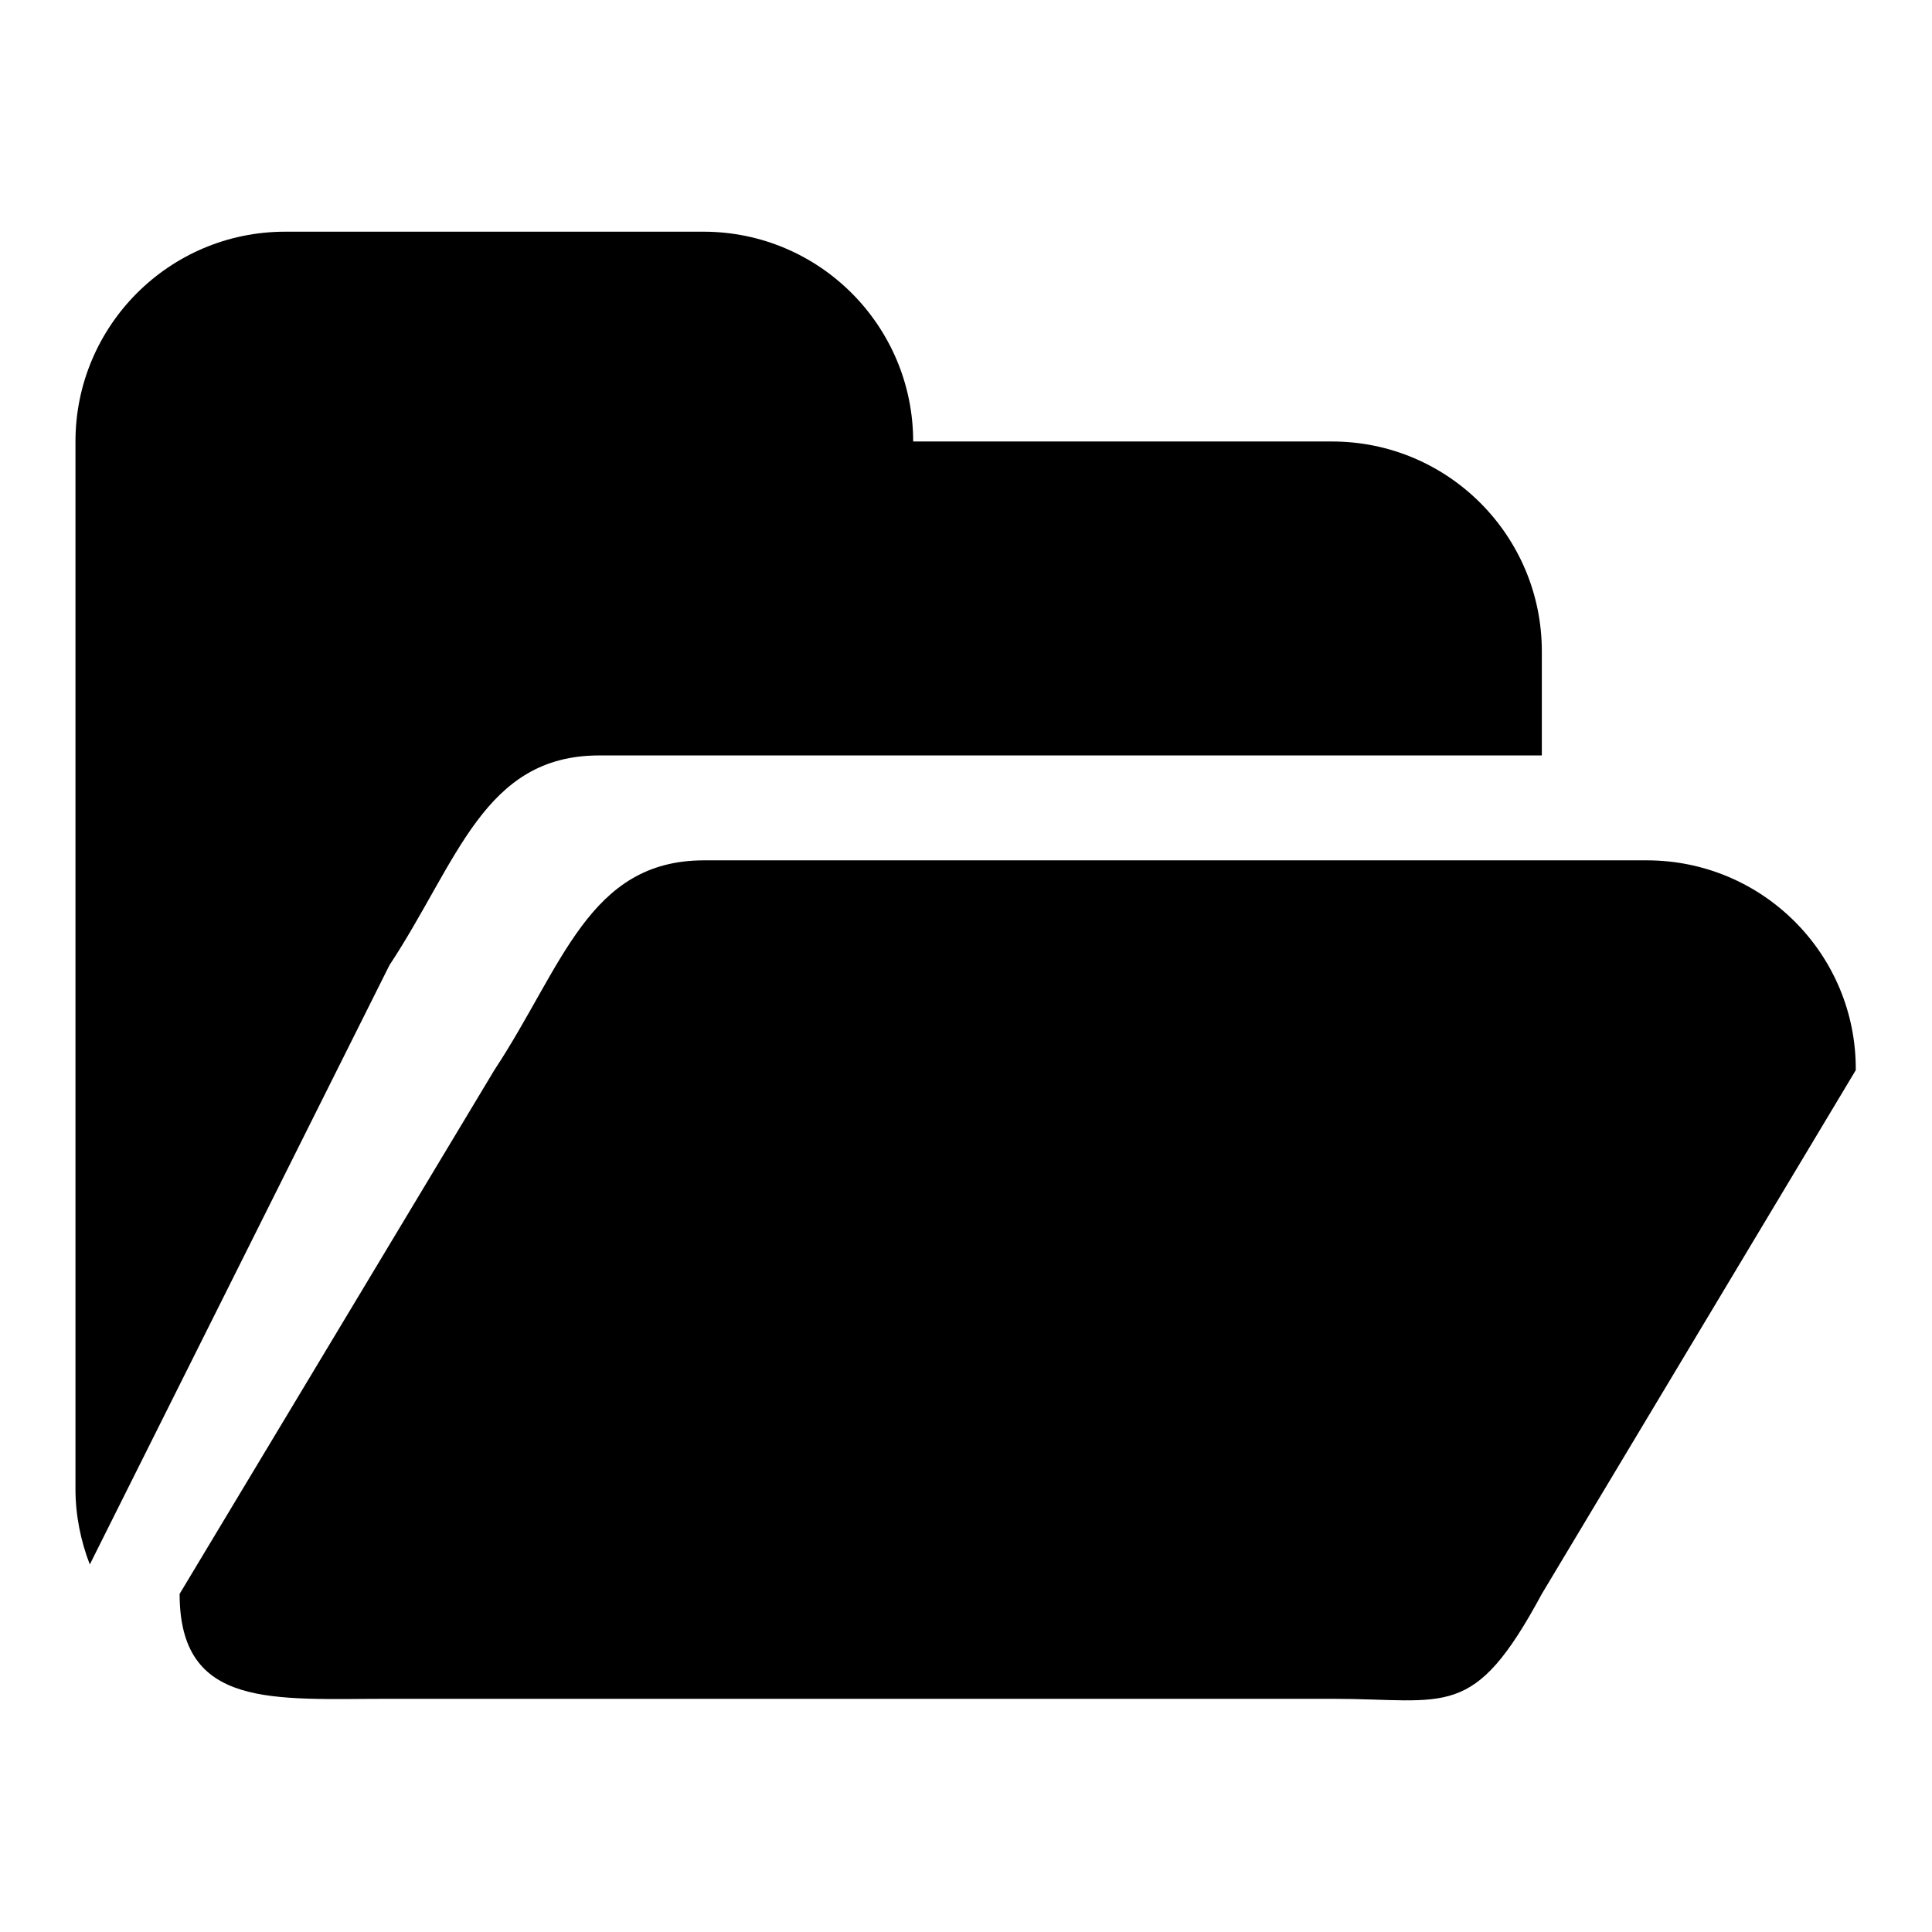 <?xml version="1.0" encoding="utf-8"?>
<!-- Svg Vector Icons : http://www.onlinewebfonts.com/icon -->
<!DOCTYPE svg PUBLIC "-//W3C//DTD SVG 1.1//EN" "http://www.w3.org/Graphics/SVG/1.1/DTD/svg11.dtd">
<svg version="1.1" xmlns="http://www.w3.org/2000/svg" xmlns:xlink="http://www.w3.org/1999/xlink" x="0px" y="0px" viewBox="0 0 256 256" enable-background="new 0 0 256 256" xml:space="preserve">
<g> <path fill="#000000" d="M79.4,100.1h124.9V86.3c0-15.3-12.4-27.8-27.8-27.8h-55.5c0-15.3-12.4-27.8-27.8-27.8l0,0H37.8 C22.4,30.7,10,43.2,10,58.5v138.8c0,3.5,0.7,6.9,1.9,10l39.7-79.4C60.7,114.1,64.1,100.1,79.4,100.1z M218.2,114H93.3 c-15.3,0-18.7,14-27.8,27.8l-41.7,69.4c0,15.3,12.4,13.9,27.8,13.9h124.9c15.3,0,18.7,3,27.8-13.9l41.6-69.4 C246,126.5,233.6,114,218.2,114C218.2,114,218.2,114,218.2,114L218.2,114z"/></g>
</svg>